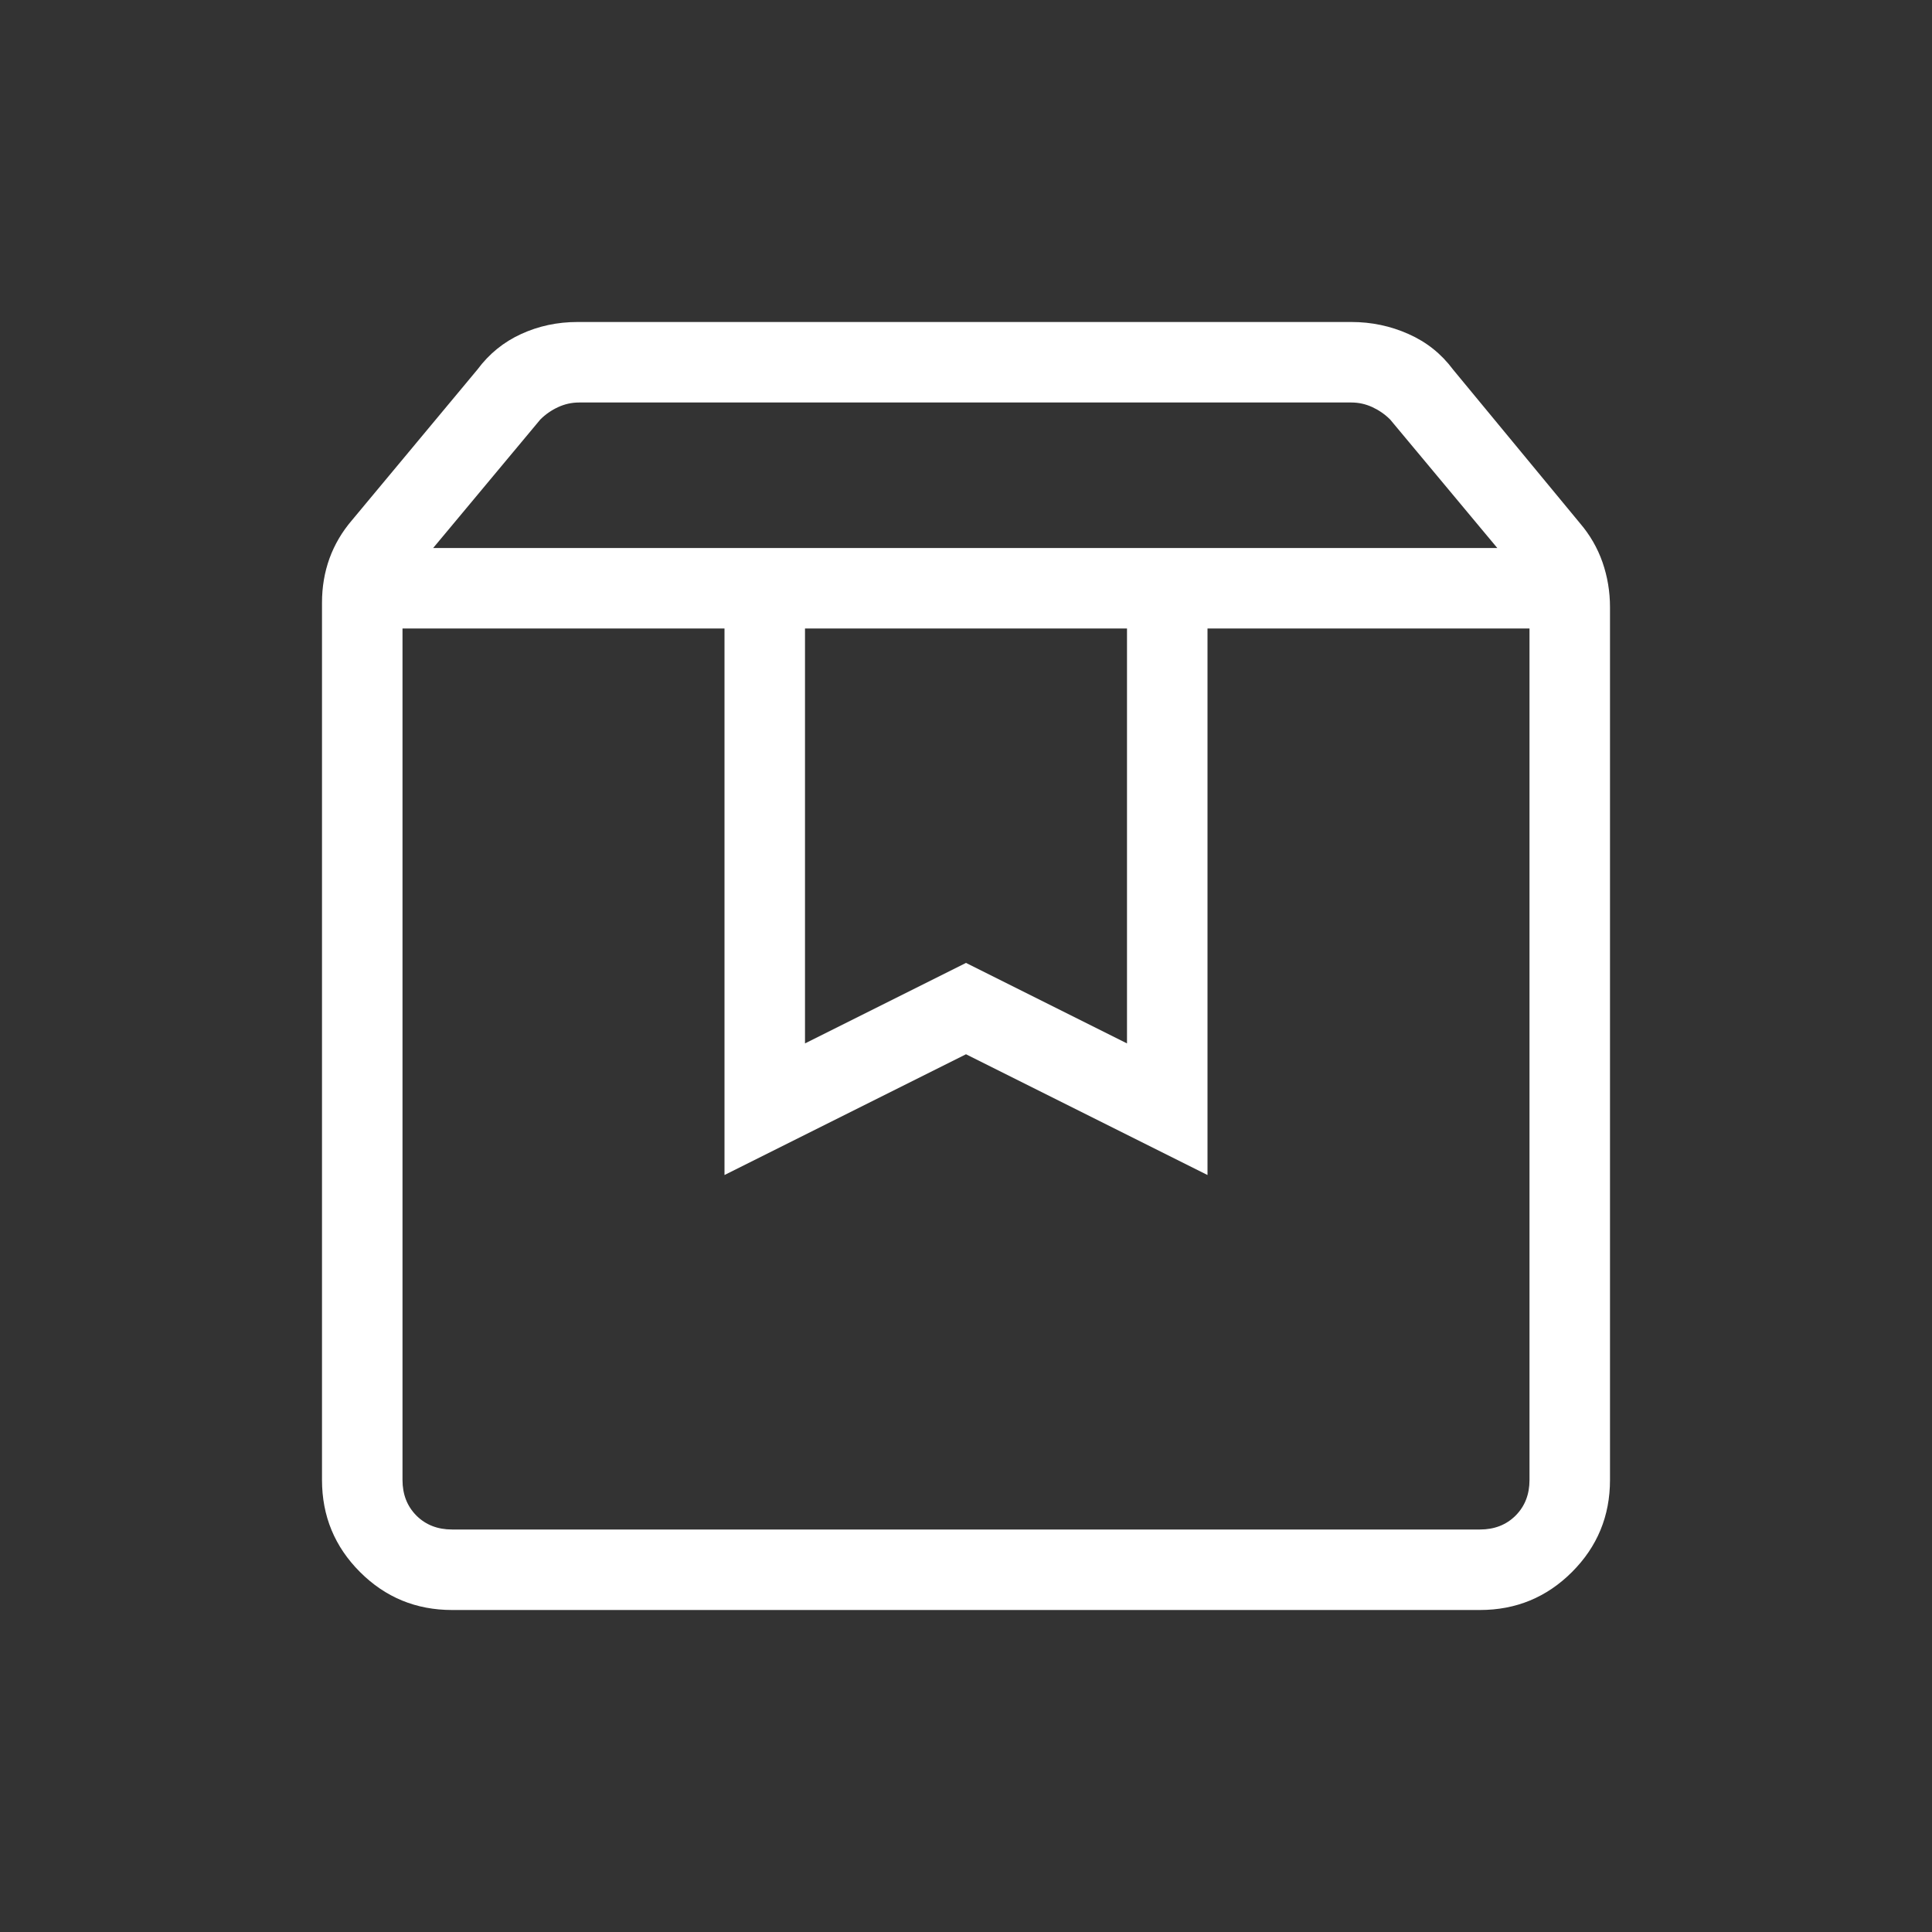 <svg width="60" height="60" viewBox="0 0 60 60" fill="none" xmlns="http://www.w3.org/2000/svg">
<rect x="0" y="0" width="60" height="60" fill="#333333" stroke="none"/>
<path d="M12.5 19.519V45.961C12.5 46.41 12.644 46.779 12.932 47.068C13.221 47.356 13.59 47.5 14.039 47.5H45.961C46.41 47.5 46.779 47.356 47.068 47.068C47.356 46.779 47.5 46.41 47.5 45.961V19.519H37.5V36.491L30 32.741L22.5 36.491V19.519H12.5ZM14.039 50C12.92 50 11.967 49.607 11.18 48.82C10.393 48.033 10 47.08 10 45.961V18.716C10 18.229 10.078 17.771 10.233 17.341C10.389 16.912 10.622 16.516 10.932 16.154L14.827 11.476C15.189 10.989 15.642 10.621 16.185 10.373C16.728 10.124 17.311 10 17.933 10H41.971C42.593 10 43.183 10.124 43.742 10.373C44.302 10.621 44.763 10.989 45.125 11.476L49.068 16.25C49.378 16.612 49.611 17.016 49.767 17.461C49.922 17.907 50 18.373 50 18.861V45.961C50 47.08 49.607 48.033 48.82 48.82C48.033 49.607 47.08 50 45.961 50H14.039ZM13.452 17.019H46.5L43.173 13.029C43.013 12.869 42.828 12.741 42.62 12.644C42.412 12.548 42.195 12.5 41.971 12.5H17.981C17.756 12.5 17.54 12.548 17.332 12.644C17.123 12.741 16.939 12.869 16.779 13.029L13.452 17.019ZM25 19.519V32.404L30 29.904L35 32.404V19.519H25Z" fill="white"/>
</svg>
